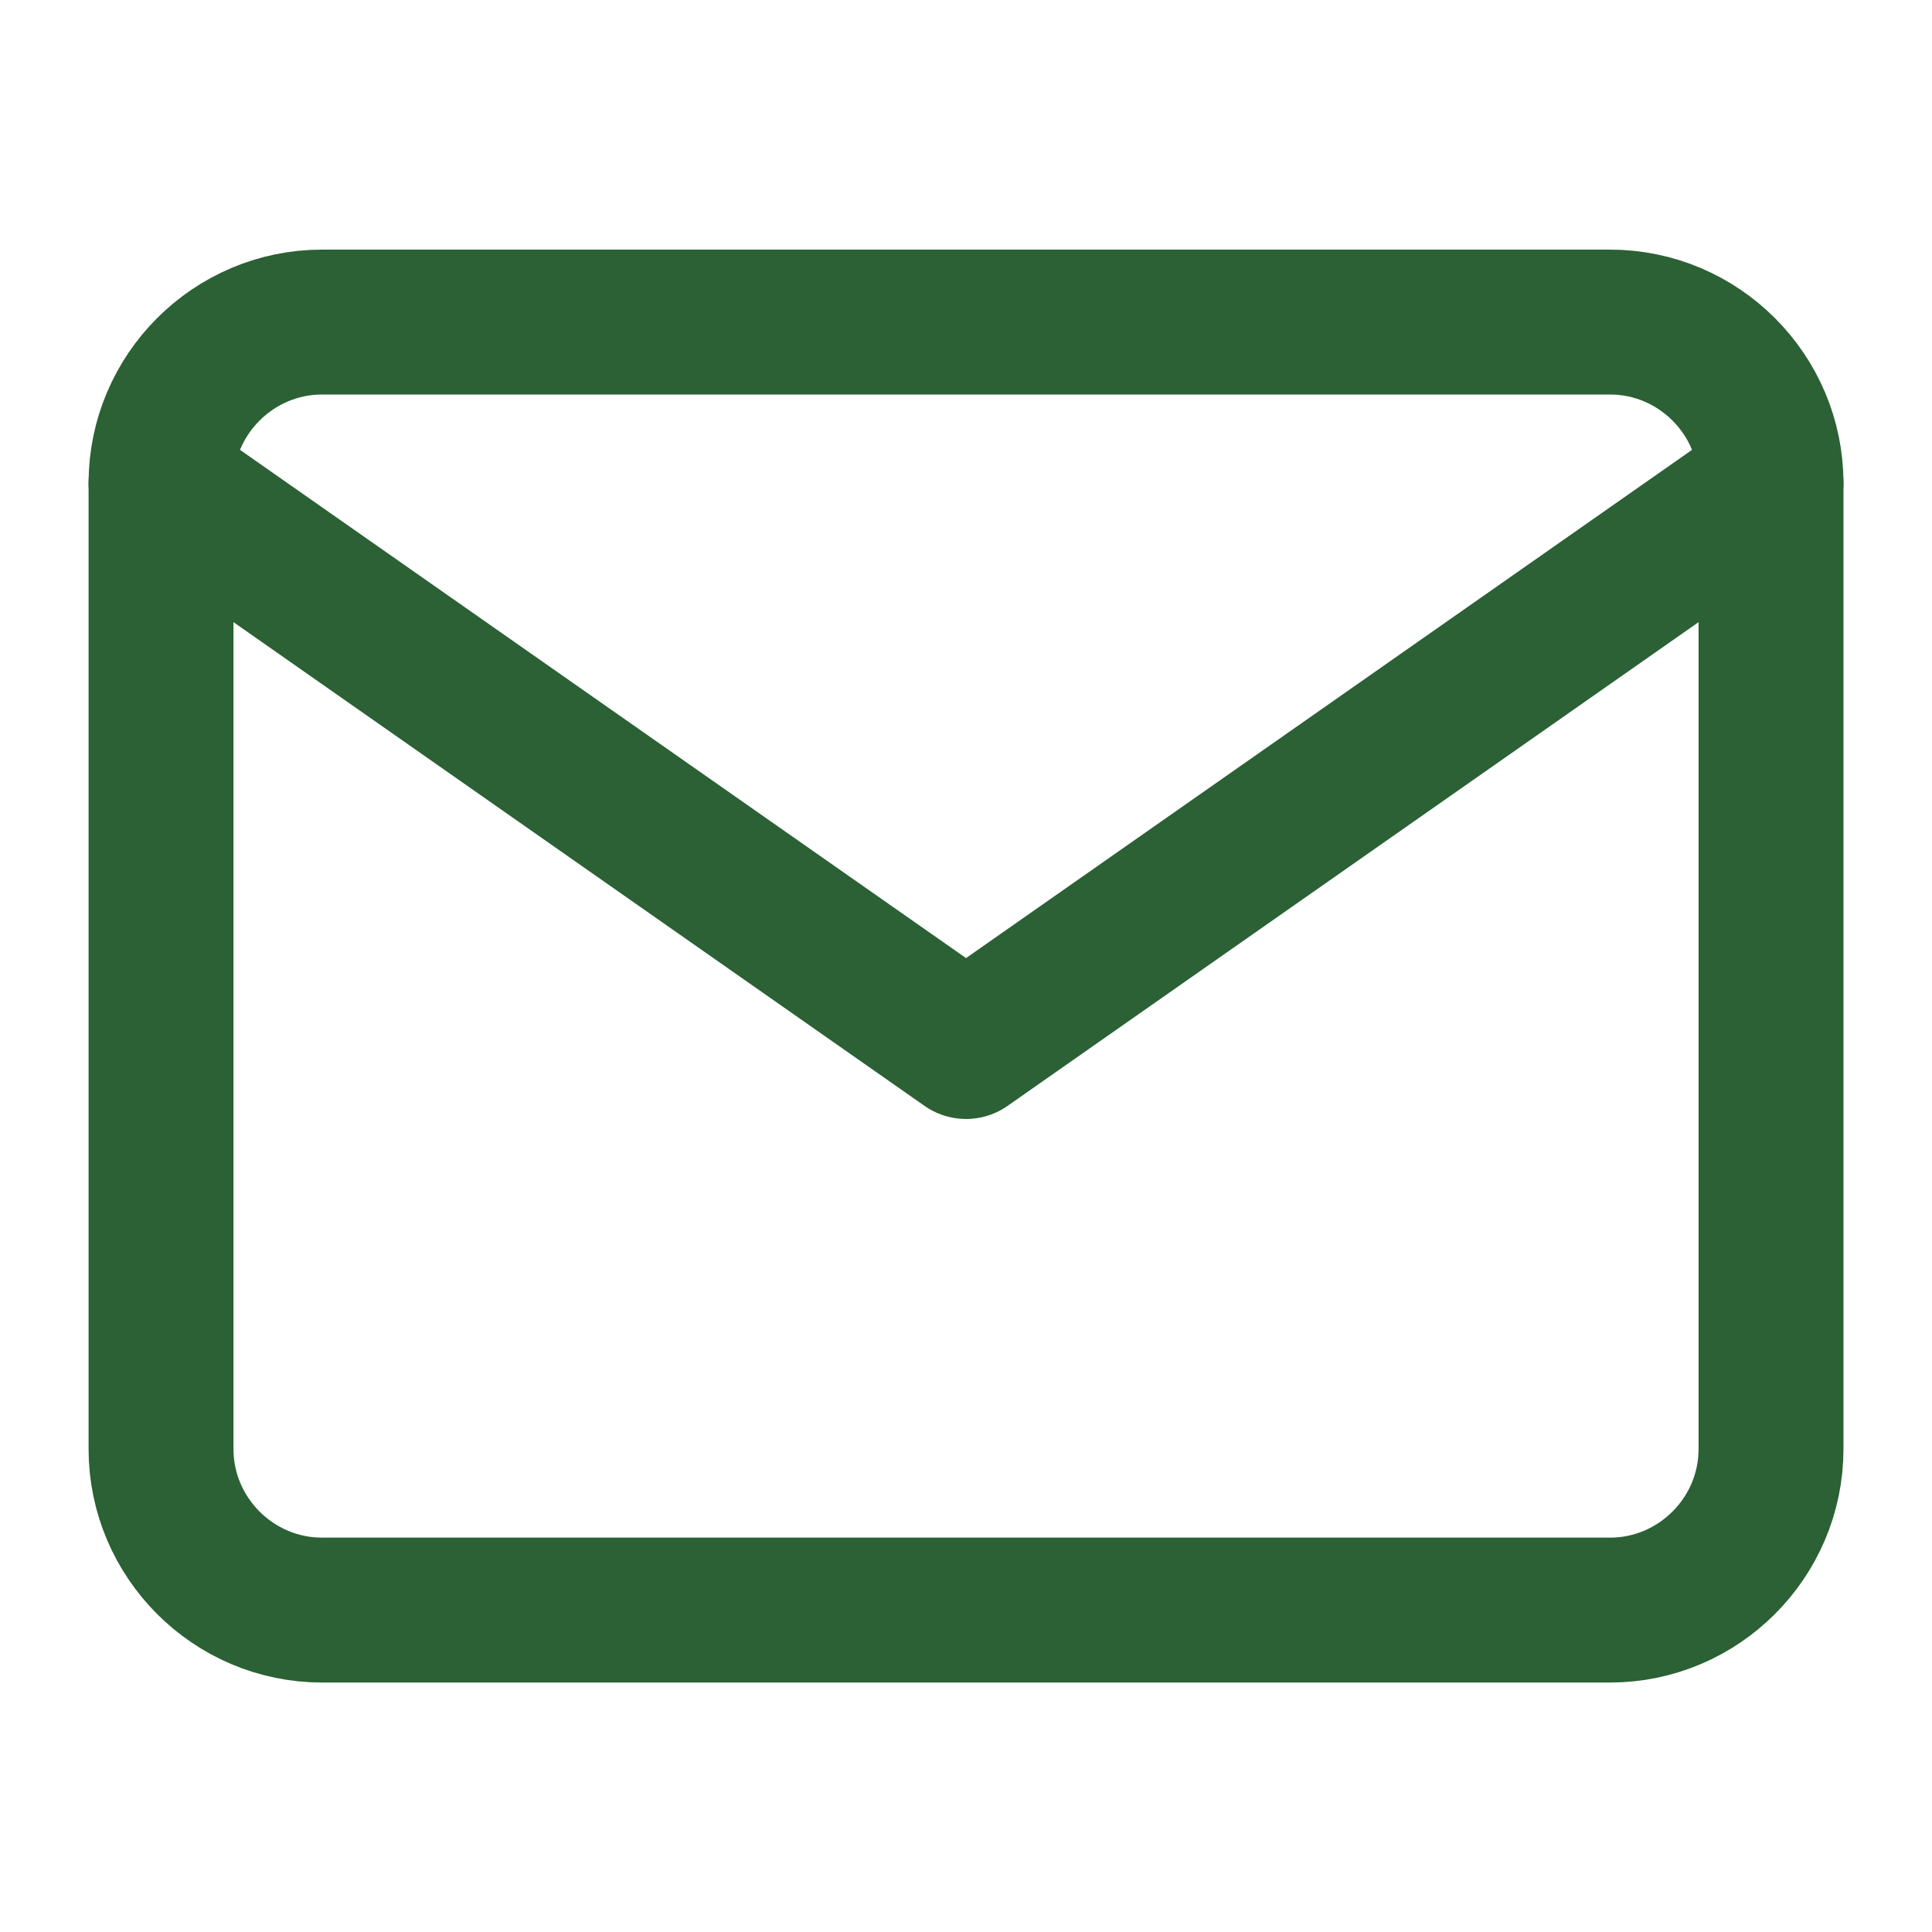 <svg width="40" height="40" viewBox="0 0 40 40" fill="none" xmlns="http://www.w3.org/2000/svg">
<path d="M6.667 6.668H33.334C35.167 6.668 36.667 8.168 36.667 10.001V30.001C36.667 31.835 35.167 33.335 33.334 33.335H6.667C4.834 33.335 3.334 31.835 3.334 30.001V10.001C3.334 8.168 4.834 6.668 6.667 6.668Z" stroke="#2B6134" stroke-width="3" stroke-linecap="round" stroke-linejoin="round"/>
<path d="M36.667 10L20.001 21.667L3.334 10" stroke="#2B6134" stroke-width="3" stroke-linecap="round" stroke-linejoin="round"/>
</svg>
